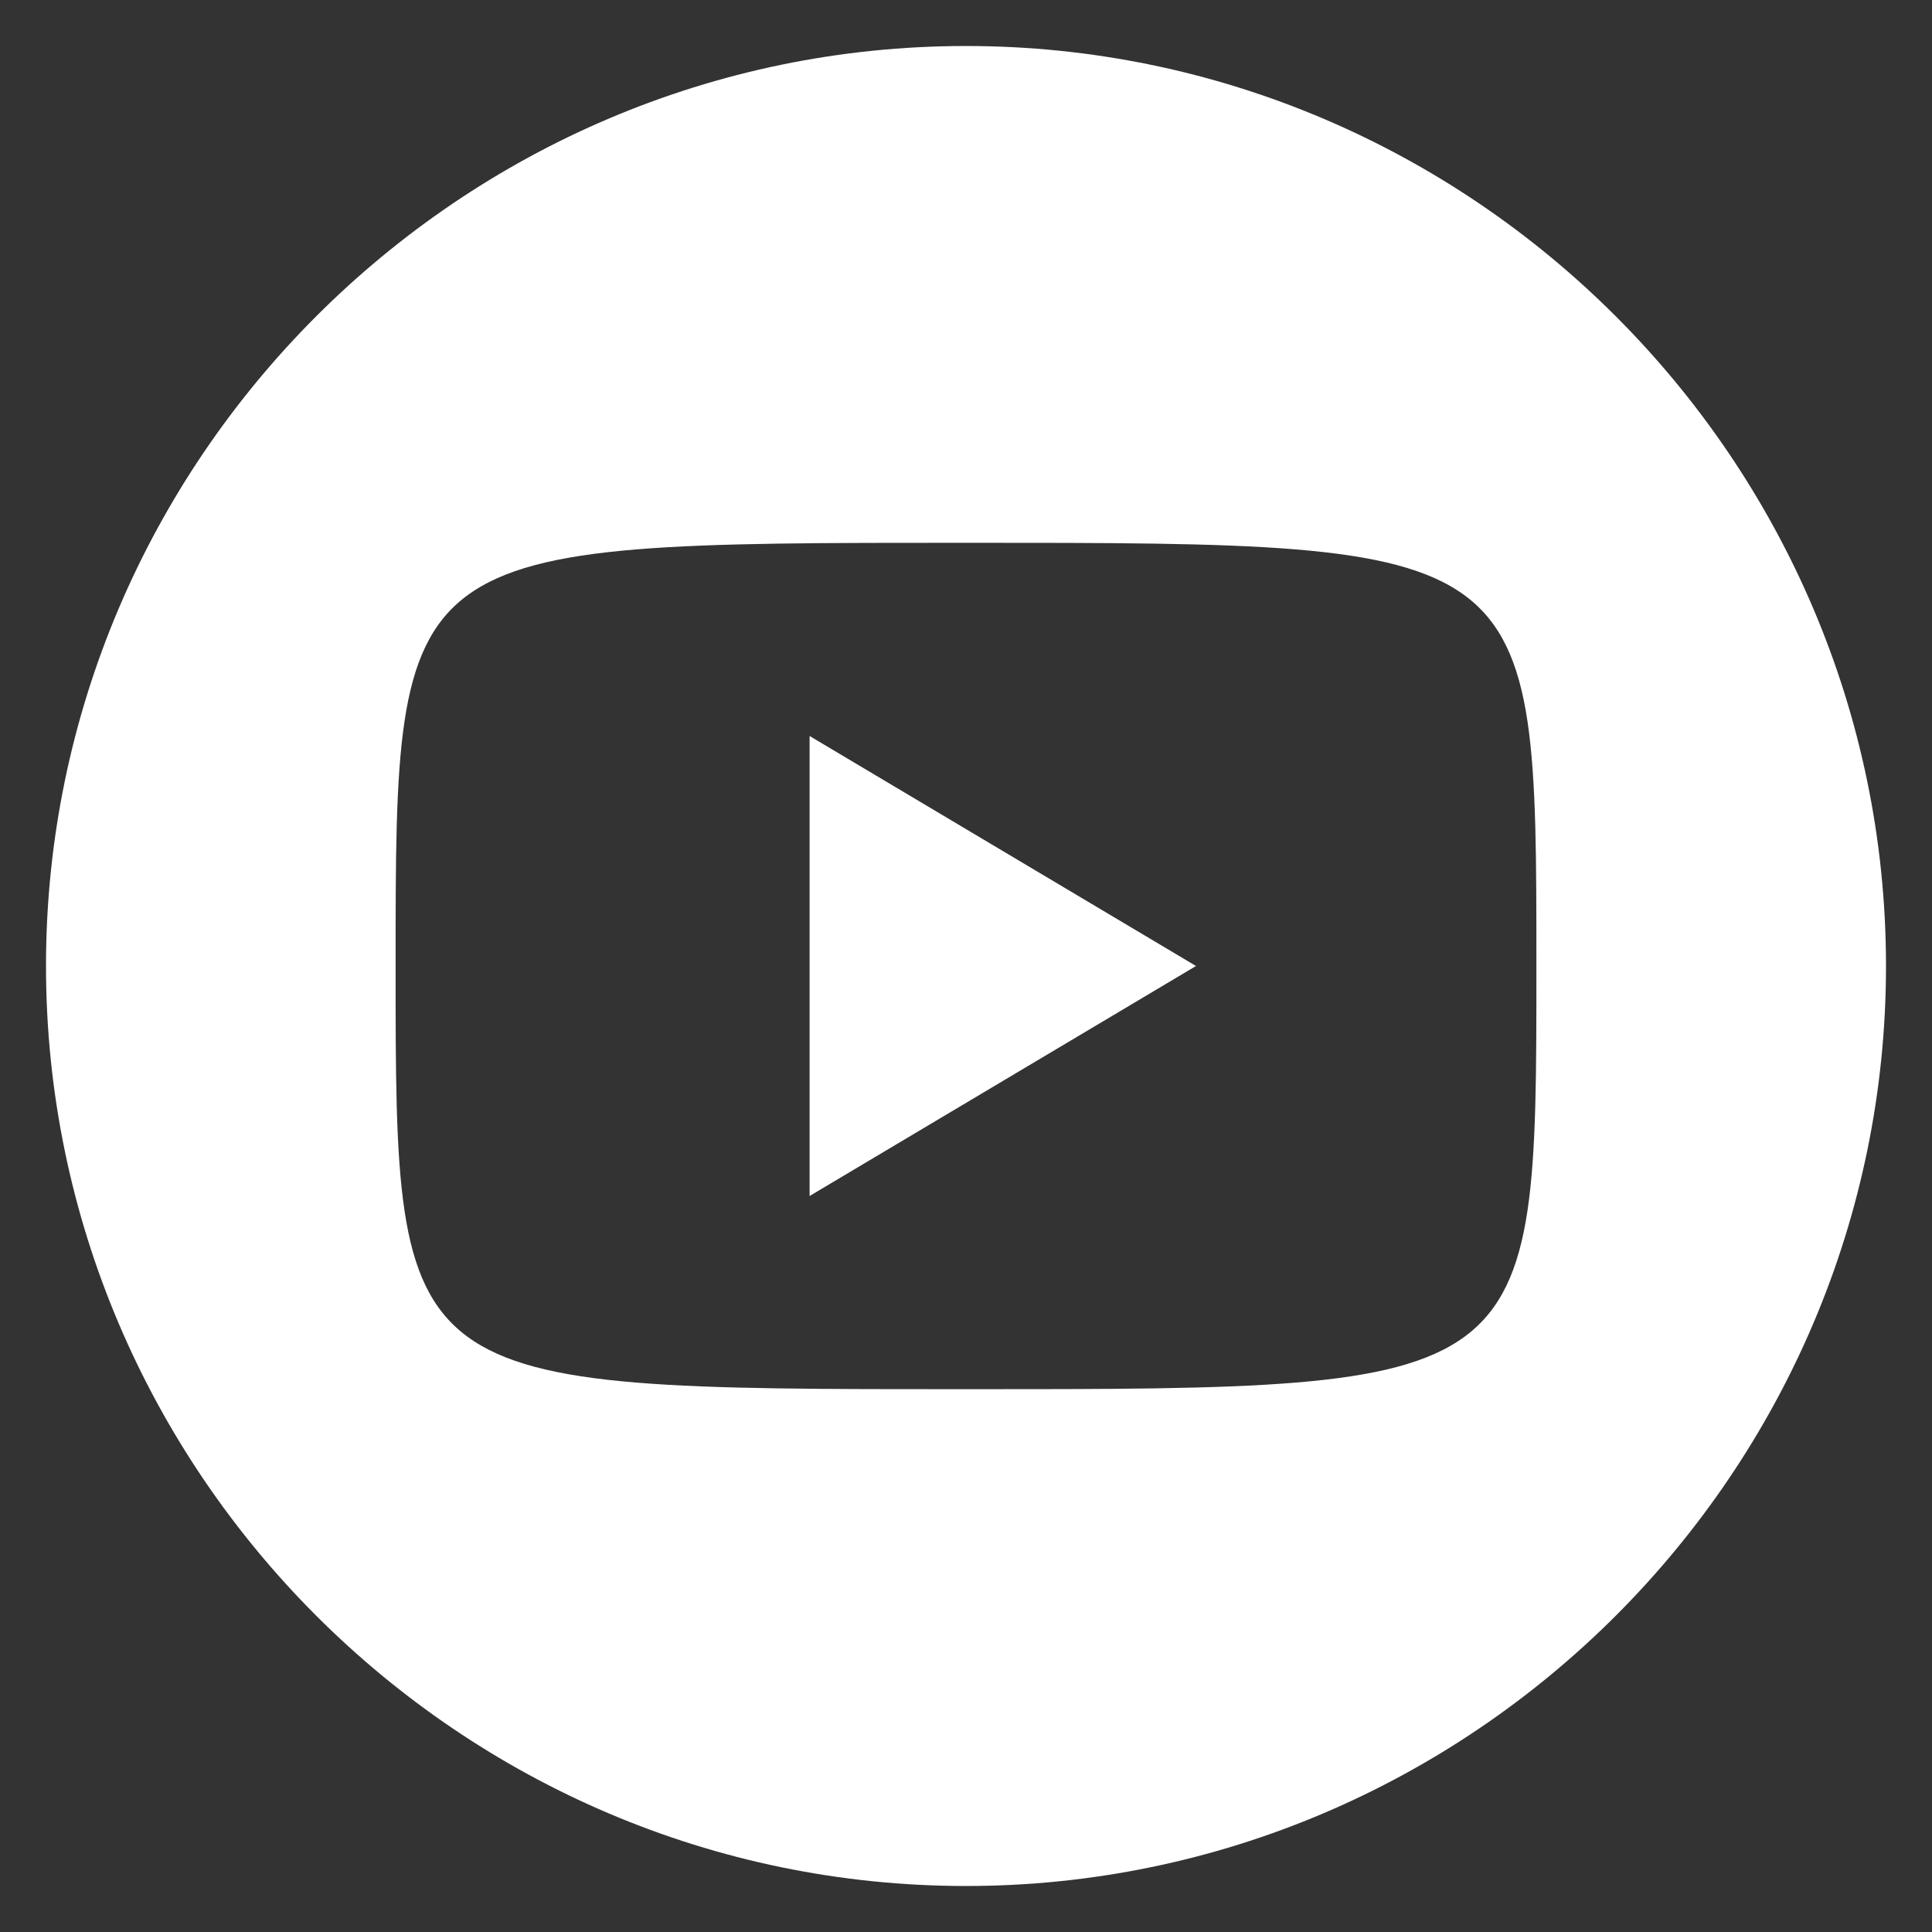 <?xml version="1.0" encoding="utf-8"?>
<!-- Generator: Adobe Illustrator 19.1.0, SVG Export Plug-In . SVG Version: 6.00 Build 0)  -->
<svg version="1.1" id="Layer_1" xmlns="http://www.w3.org/2000/svg" xmlns:xlink="http://www.w3.org/1999/xlink" x="0px" y="0px"
	 viewBox="0 0 21 21" style="enable-background:new 0 0 21 21;" xml:space="preserve">
<rect x="0" y="0" width="21" height="21" fill="#333333" stroke="none"/>
<style type="text/css">
	.st0{fill:#FFFFFF;}
</style>
<path class="st0" d="M20.5,10.5c0,5.5-4.5,10-10,10c-5.5,0-10-4.5-10-10c0-5.5,4.5-10,10-10C16,0.5,20.5,5,20.5,10.5z M16.7,10.5
	c0-4.6,0-4.6-6.2-4.6s-6.2,0-6.2,4.6c0,4.6,0,4.6,6.2,4.6S16.7,15.1,16.7,10.5z M8.8,8l4.2,2.5L8.8,13V8z"/>
</svg>
